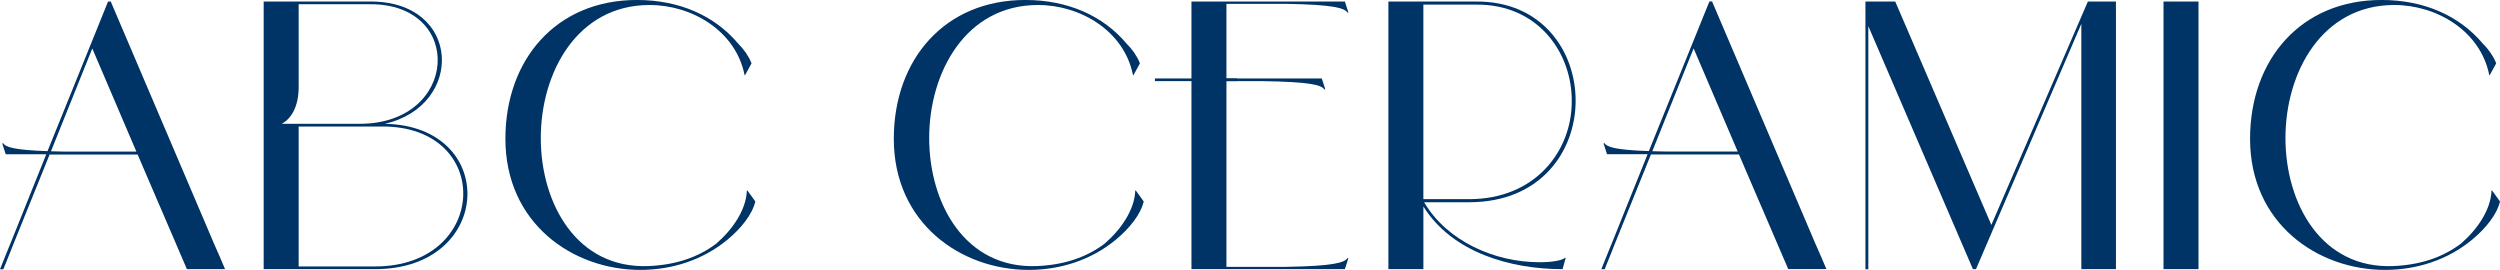 <svg xmlns="http://www.w3.org/2000/svg" id="Calque_2" viewBox="0 0 2229.59 240.71"><defs><style>      .cls-1 {        fill: #036;      }    </style></defs><g id="Calque_1-2" data-name="Calque_1"><g><path class="cls-1" d="M343.17,110.41C414.49,94.3,411.74.69,329.79,1.37h-94.64v238.66h99.44c105.96,0,110.41-127.9,8.57-129.61ZM251.27,110.41c8.56-4.61,14.9-15.22,15.09-32.13V3.77h63.43c84.7-.69,79.55,106.64-8.91,106.64h-69.61ZM334.59,237.63h-68.24v-124.81h74.06c100.13-.69,95.67,124.81-5.83,124.81Z"></path><path class="cls-1" d="M670.2,56.58l-5.83,10.63-.34-.34c-7.89-39.43-46.98-62.41-84.7-62.41-64.46,0-97.04,60.01-97.04,118.64s32.23,116.93,96.35,114.18c23.66-1.03,43.55-7.54,60.01-19.89,14.74-12.69,26.75-30.18,27.43-47.32l.34-.34,7.2,9.94c-2.74,11.66-12.69,24-24.69,33.95-22.29,18.52-50.06,27.09-77.84,27.09-60.35,0-120.36-41.49-120.36-116.93,0-70.64,45.26-123.79,117.27-123.79,38.4,0,69.61,14.4,90.18,38.75,5.14,5.14,9.26,10.97,11.66,16.8,0,.34.34.34.34,1.03Z"></path><path class="cls-1" d="M1016.59,56.58l-5.83,10.63-.34-.34c-7.89-39.43-46.98-62.41-84.7-62.41-64.46,0-97.04,60.01-97.04,118.64s32.23,116.93,96.35,114.18c23.66-1.03,43.55-7.54,60.01-19.89,14.74-12.69,26.75-30.18,27.43-47.32l.34-.34,7.2,9.94c-2.74,11.66-12.69,24-24.69,33.95-22.29,18.52-50.06,27.09-77.84,27.09-60.35,0-120.36-41.49-120.36-116.93,0-70.64,45.26-123.79,117.27-123.79,38.4,0,69.61,14.4,90.18,38.75,5.14,5.14,9.26,10.97,11.66,16.8,0,.34.34.34.34,1.03Z"></path><path class="cls-1" d="M1201.8,230.08l.69.35-3.09,9.6h-136.81V1.37h136.81l3.09,9.6-.69.34c-2.74-4.12-12-7.2-55.21-7.89h-52.81v66.53h85.04l3.09,9.6-.69.35c-2.74-4.12-12-6.86-55.21-7.54h-32.23v165.62h52.81c43.21-.69,52.47-3.77,55.21-7.89Z"></path><path class="cls-1" d="M1372.97,233.86c-39.78,0-82.3-18.52-102.87-53.49h40.12c63.78,0,94.64-45.26,94.99-89.84.34-44.92-30.18-89.84-89.15-89.15h-77.84v238.66h31.21v-55.89c25.71,41.15,77.83,55.89,124.13,55.89l2.74-9.94-.34-.34c-3.09,2.74-12.34,4.11-22.97,4.11ZM1269.41,4.11h46.63c55.55-.69,86.07,42.87,85.72,86.41,0,43.89-32.23,87.09-91.55,87.09h-40.8V4.11Z"></path><path class="cls-1" d="M1862.04,1.37l-5.83,13.49-80.24,185.73L1690.25,1.37h-26.58v238.77h2.57V23.31l14.56,33.82,78.71,182.89h2.74l93.96-218.77v218.77h30.86V1.37h-25.03Z"></path><path class="cls-1" d="M1929.5,1.37v238.66h31.21V1.37h-31.21Z"></path><path class="cls-1" d="M2226.16,56.58l-5.83,10.63-.34-.34c-7.89-39.43-46.98-62.41-84.7-62.41-64.46,0-97.04,60.01-97.04,118.64s32.23,116.93,96.35,114.18c23.66-1.03,43.55-7.54,60.01-19.89,14.74-12.69,26.75-30.18,27.43-47.32l.34-.34,7.2,9.94c-2.74,11.66-12.69,24-24.69,33.95-22.29,18.52-50.06,27.09-77.84,27.09-60.35,0-120.36-41.49-120.36-116.93,0-70.64,45.26-123.79,117.27-123.79,38.4,0,69.61,14.4,90.18,38.75,5.14,5.14,9.26,10.97,11.66,16.8,0,.34.34.34.34,1.03Z"></path><rect class="cls-1" x="1030" y="69.97" width="73.23" height="2.37"></rect><path class="cls-1" d="M196.05,229.05l-.03-.05c-2.87-6.09-6.83-15.74-13.58-31.49L118.11,46.71,98.77,1.37h-2.4l-54,133.44c-30.02-1.06-37.3-3.59-39.68-7.16l-.69.35,3.09,9.6h34.44l21.86.06h0s-20.13-.06-20.13-.06l-11.9,29.61-3.46,8.61-2,4.99-14.97,37.27c-.31.71-.6,1.39-.89,2.05l-3.32,8.25-4.72,11.76h2.98l4.75-11.76,1.64-4.06c.29-.78.6-1.6.92-2.46l15.72-38.91,2.5-6.19,10.92-27.03h0s4.8-11.88,4.8-11.88h78.53l18.34,42.71,1.13,2.63h.03l24.41,56.84h34.05l-4.68-10.97ZM57.89,135.2c-4.51-.07-8.64-.16-12.44-.28l12.77-31.78,16.64-41.41,7.44-18.52,17.96,42.02,1.48,3.46,19.88,46.51h-60.25s-3.49,0-3.49,0Z"></path><path class="cls-1" d="M1624.18,228.99l-.03-.05c-2.87-6.09-6.83-15.74-13.58-31.49l-64.33-150.8-19.34-45.34h-2.4l-54,133.44c-30.02-1.06-37.3-3.59-39.68-7.16l-.69.35,3.09,9.6h34.44l21.86.06h0s-20.13-.06-20.13-.06l-11.9,29.61-3.46,8.61-2,4.99-14.97,37.27c-.31.71-.6,1.39-.89,2.05l-3.32,8.25-4.72,11.76h2.98l4.75-11.76,1.64-4.06c.29-.78.6-1.6.92-2.46l15.72-38.91,2.5-6.19,10.92-27.03h0s4.8-11.88,4.8-11.88h78.53l18.34,42.71,1.13,2.63h.03l24.41,56.84h34.05l-4.68-10.97ZM1486.02,135.14c-4.51-.07-8.64-.16-12.44-.28l12.77-31.78,16.64-41.41,7.44-18.52,17.96,42.02,1.48,3.46,19.88,46.51h-60.25s-3.49,0-3.49,0Z"></path></g></g></svg>